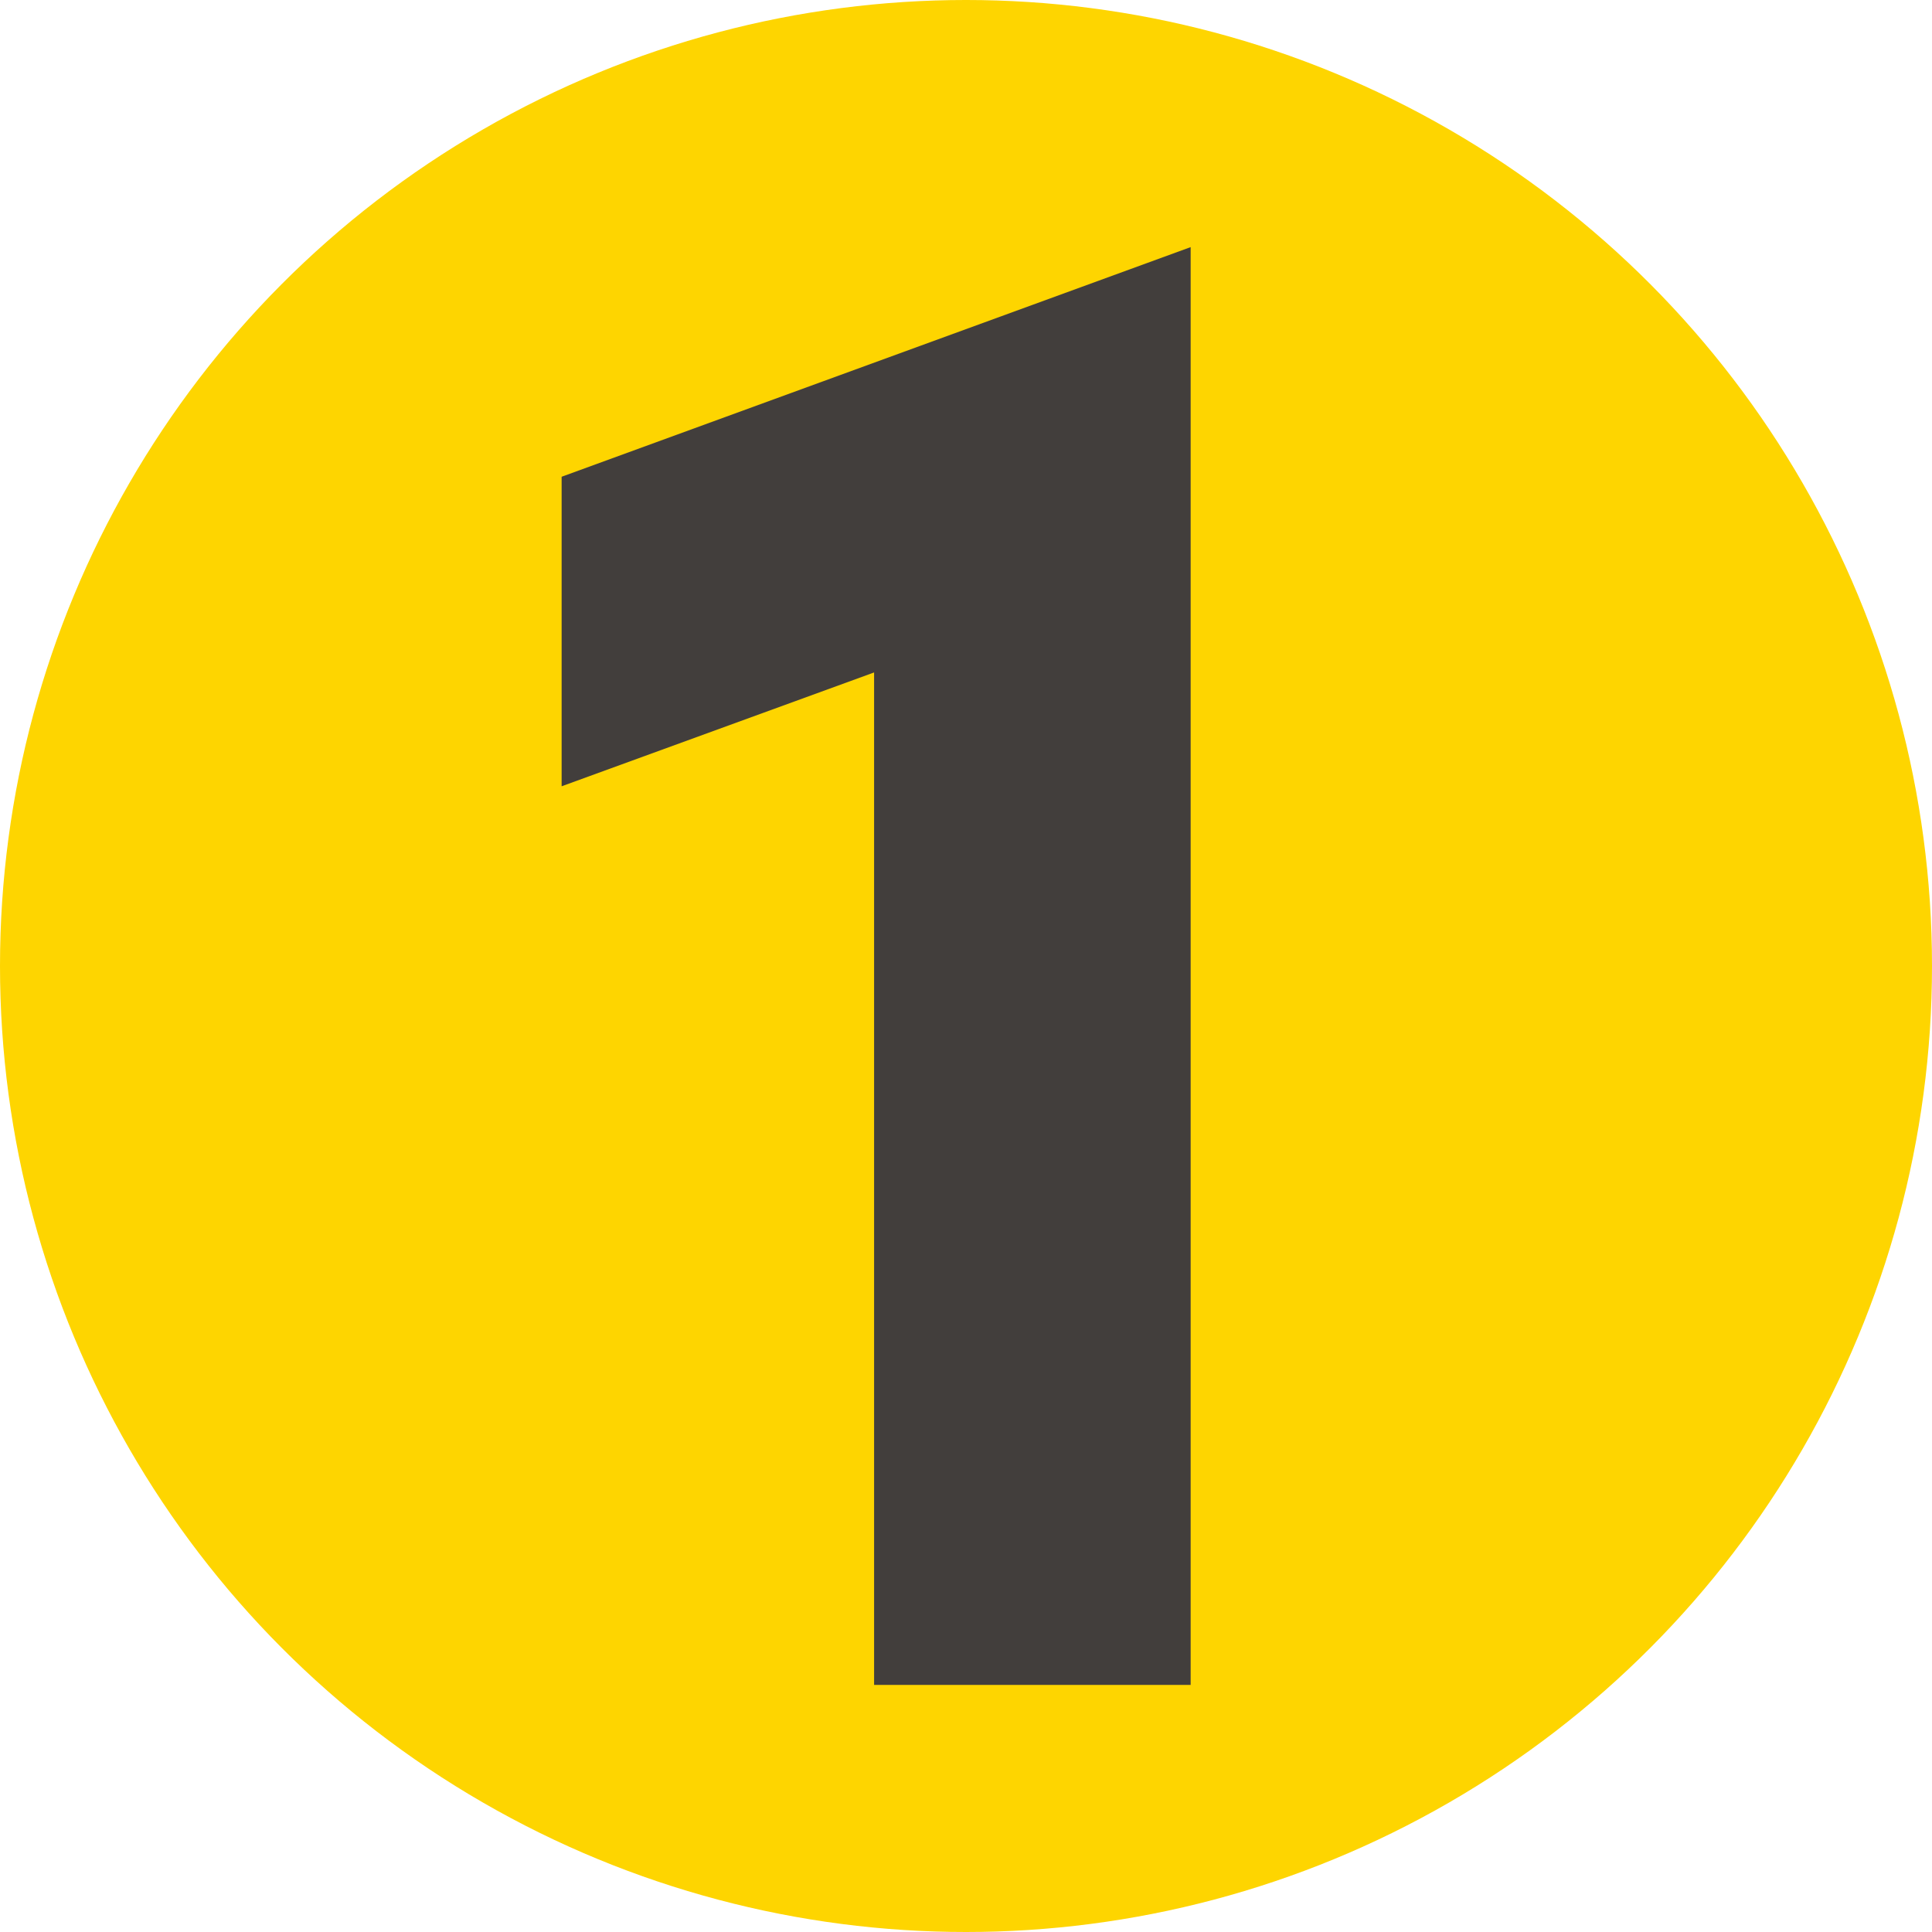 <?xml version="1.0" encoding="UTF-8"?> <svg xmlns="http://www.w3.org/2000/svg" width="86" height="86" viewBox="0 0 86 86" fill="none"><circle cx="43" cy="43" r="43" fill="#FED500"></circle><path d="M38.909 29.933L25 35V21.222L53 11V75H38.909V29.933Z" fill="#423E3C"></path></svg> 